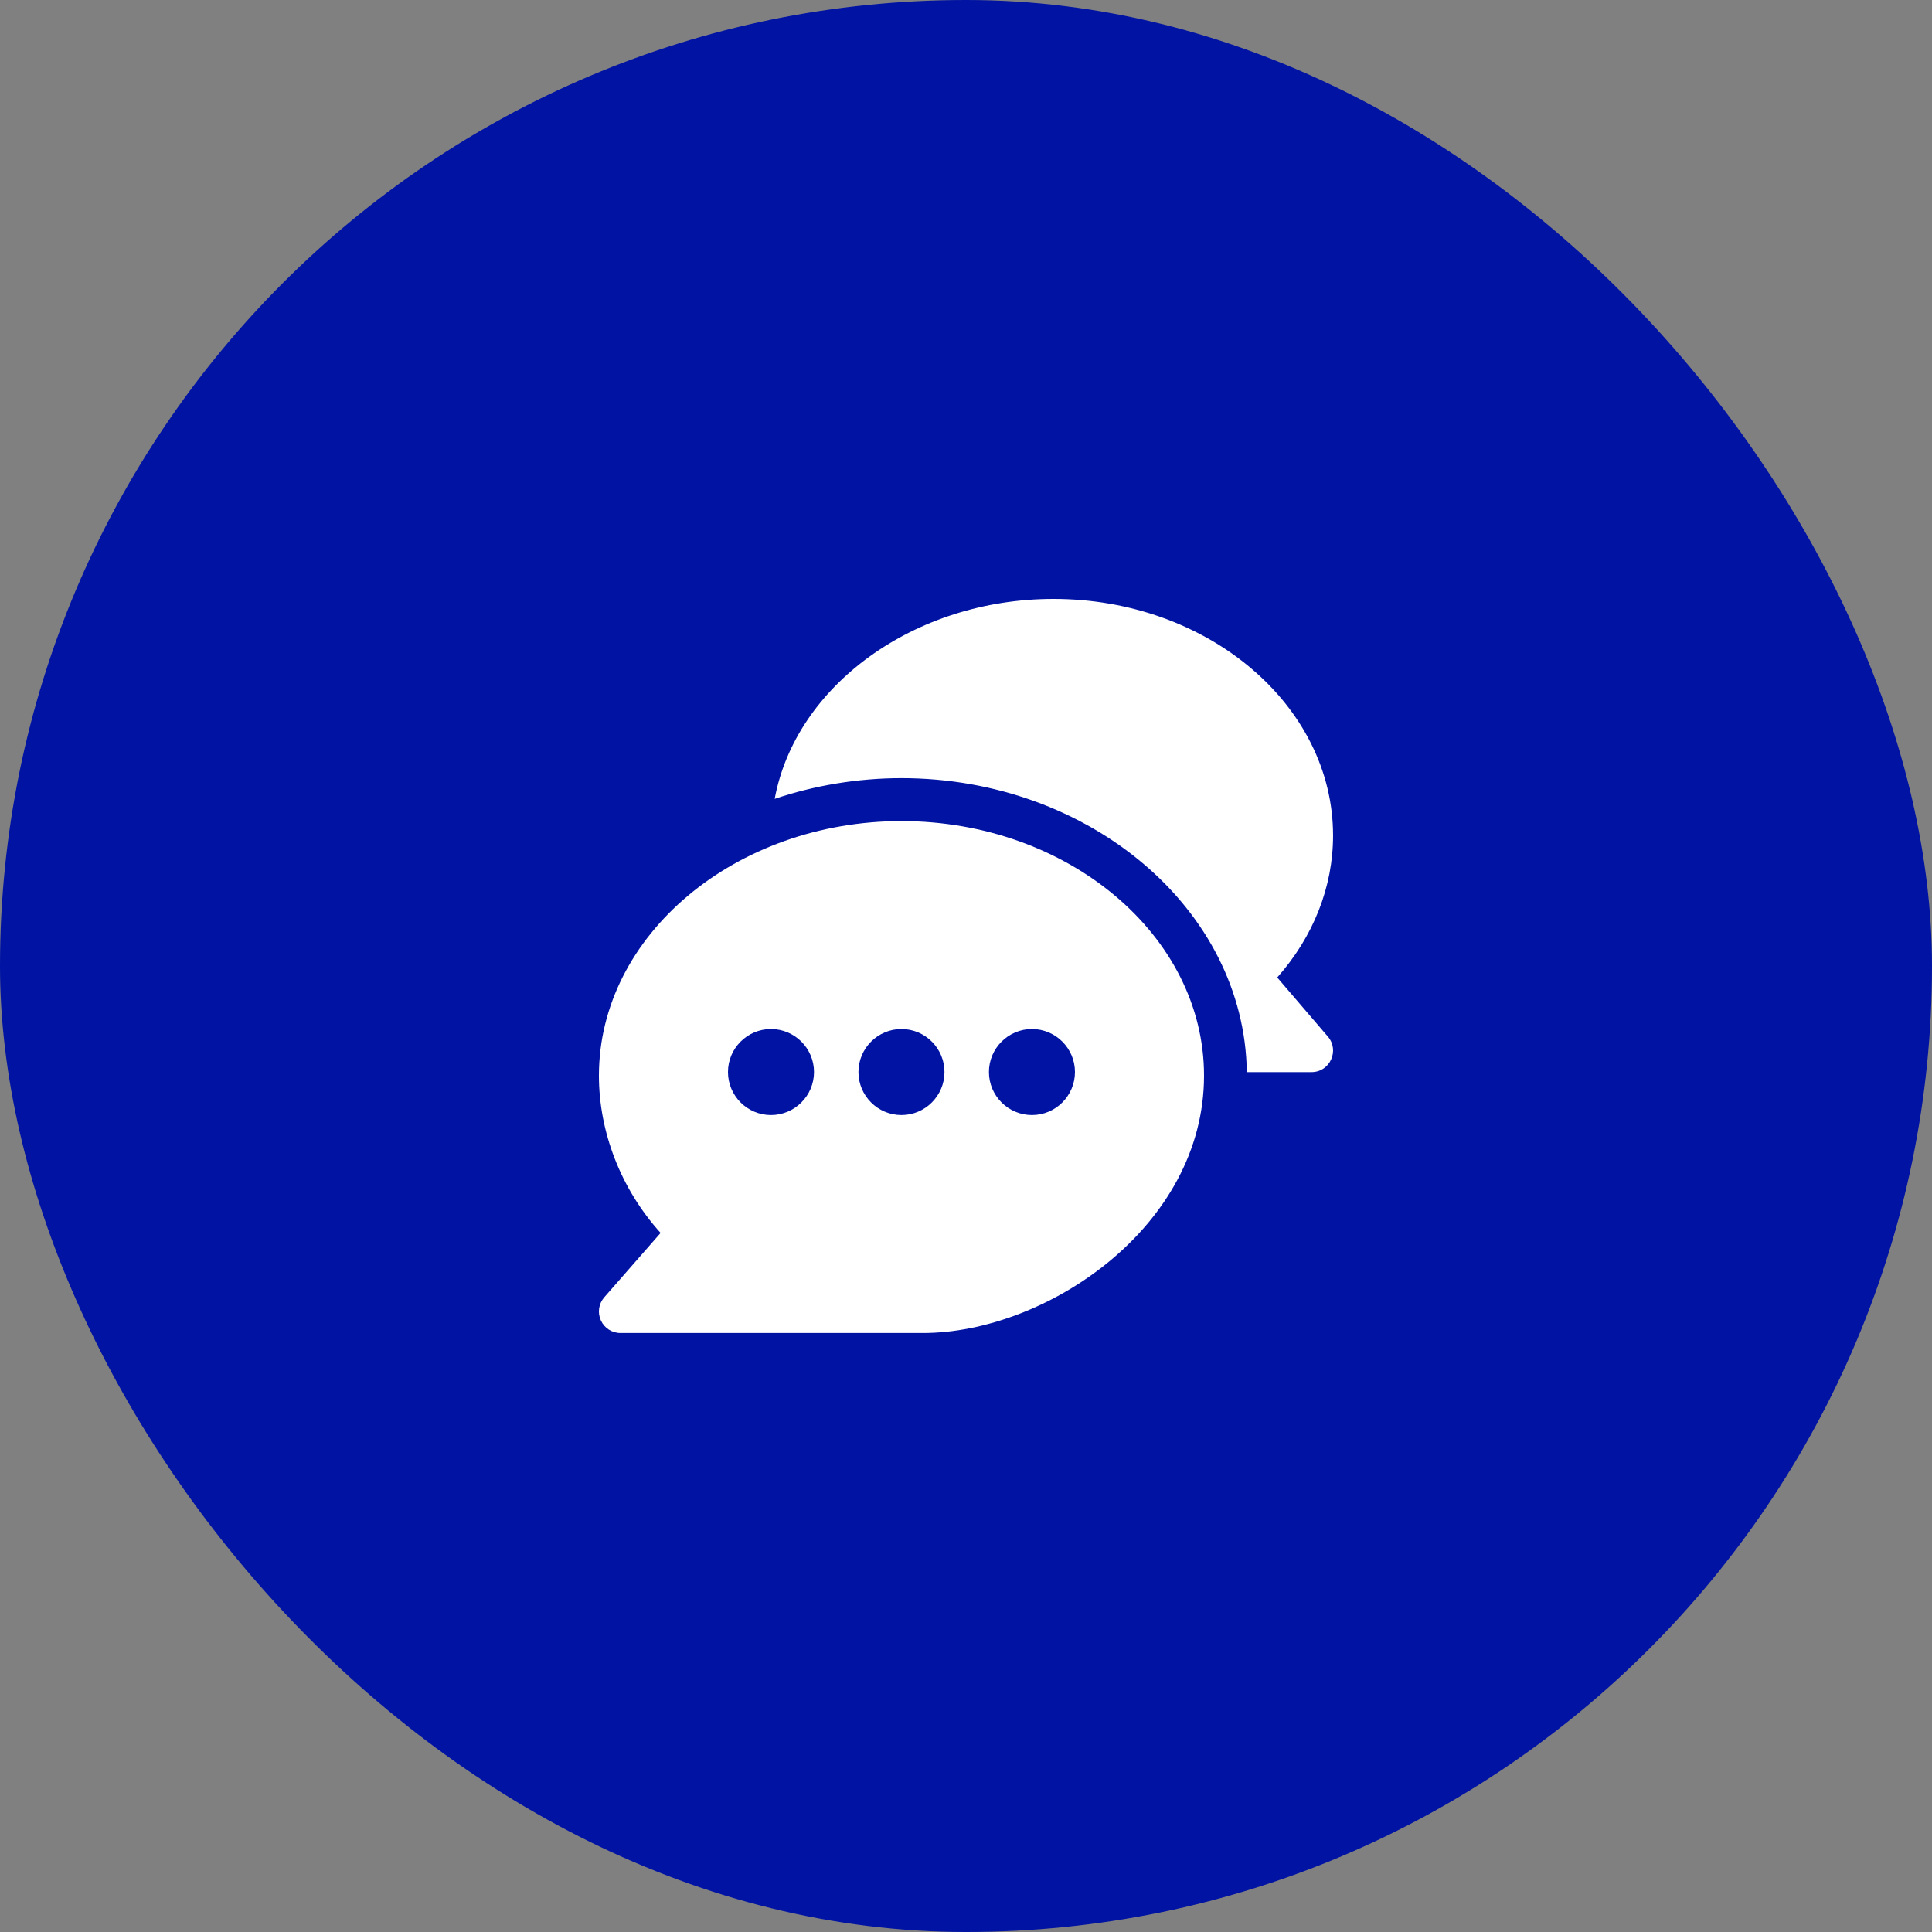 <?xml version="1.0" encoding="UTF-8"?> <svg xmlns="http://www.w3.org/2000/svg" width="100" height="100" viewBox="0 0 100 100" fill="none"><rect x="0" y="0" width="100" height="100" fill="#808080" stroke="none"/><rect width="100" height="100" rx="50" fill="#0013A3"></rect><g clip-path="url(#clip0_751_163)"><path d="M46.66 42.5C38.066 42.5 31 48.41 31 55.674C31 58.578 32.126 61.529 34.192 63.817L31.275 67.15C30.988 67.478 30.919 67.945 31.1 68.342C31.281 68.74 31.676 68.996 32.113 68.996H47.773C54.118 68.996 62.32 63.532 62.32 55.674C62.32 48.41 55.254 42.5 46.66 42.5ZM39.906 57.715C38.679 57.715 37.68 56.716 37.68 55.488C37.68 54.261 38.679 53.262 39.906 53.262C41.133 53.262 42.133 54.261 42.133 55.488C42.133 56.716 41.133 57.715 39.906 57.715ZM46.66 57.715C45.432 57.715 44.433 56.716 44.433 55.488C44.433 54.261 45.432 53.262 46.66 53.262C47.887 53.262 48.886 54.261 48.886 55.488C48.886 56.716 47.887 57.715 46.66 57.715ZM53.414 57.715C52.186 57.715 51.187 56.716 51.187 55.488C51.187 54.261 52.186 53.262 53.414 53.262C54.641 53.262 55.64 54.261 55.64 55.488C55.64 56.716 54.641 57.715 53.414 57.715Z" fill="white"></path><path d="M68.73 53.653L66.109 50.595C67.98 48.484 68.999 45.909 68.999 43.246C68.999 36.493 62.506 31 54.527 31C47.311 31 41.18 35.497 40.098 41.35C42.111 40.666 44.369 40.277 46.66 40.277C56.408 40.277 64.418 47.086 64.535 55.492H67.886C68.837 55.492 69.347 54.372 68.73 53.653Z" fill="white"></path></g><defs><clipPath id="clip0_751_163"><rect width="38" height="38" fill="white" transform="translate(31 31)"></rect></clipPath></defs></svg> 